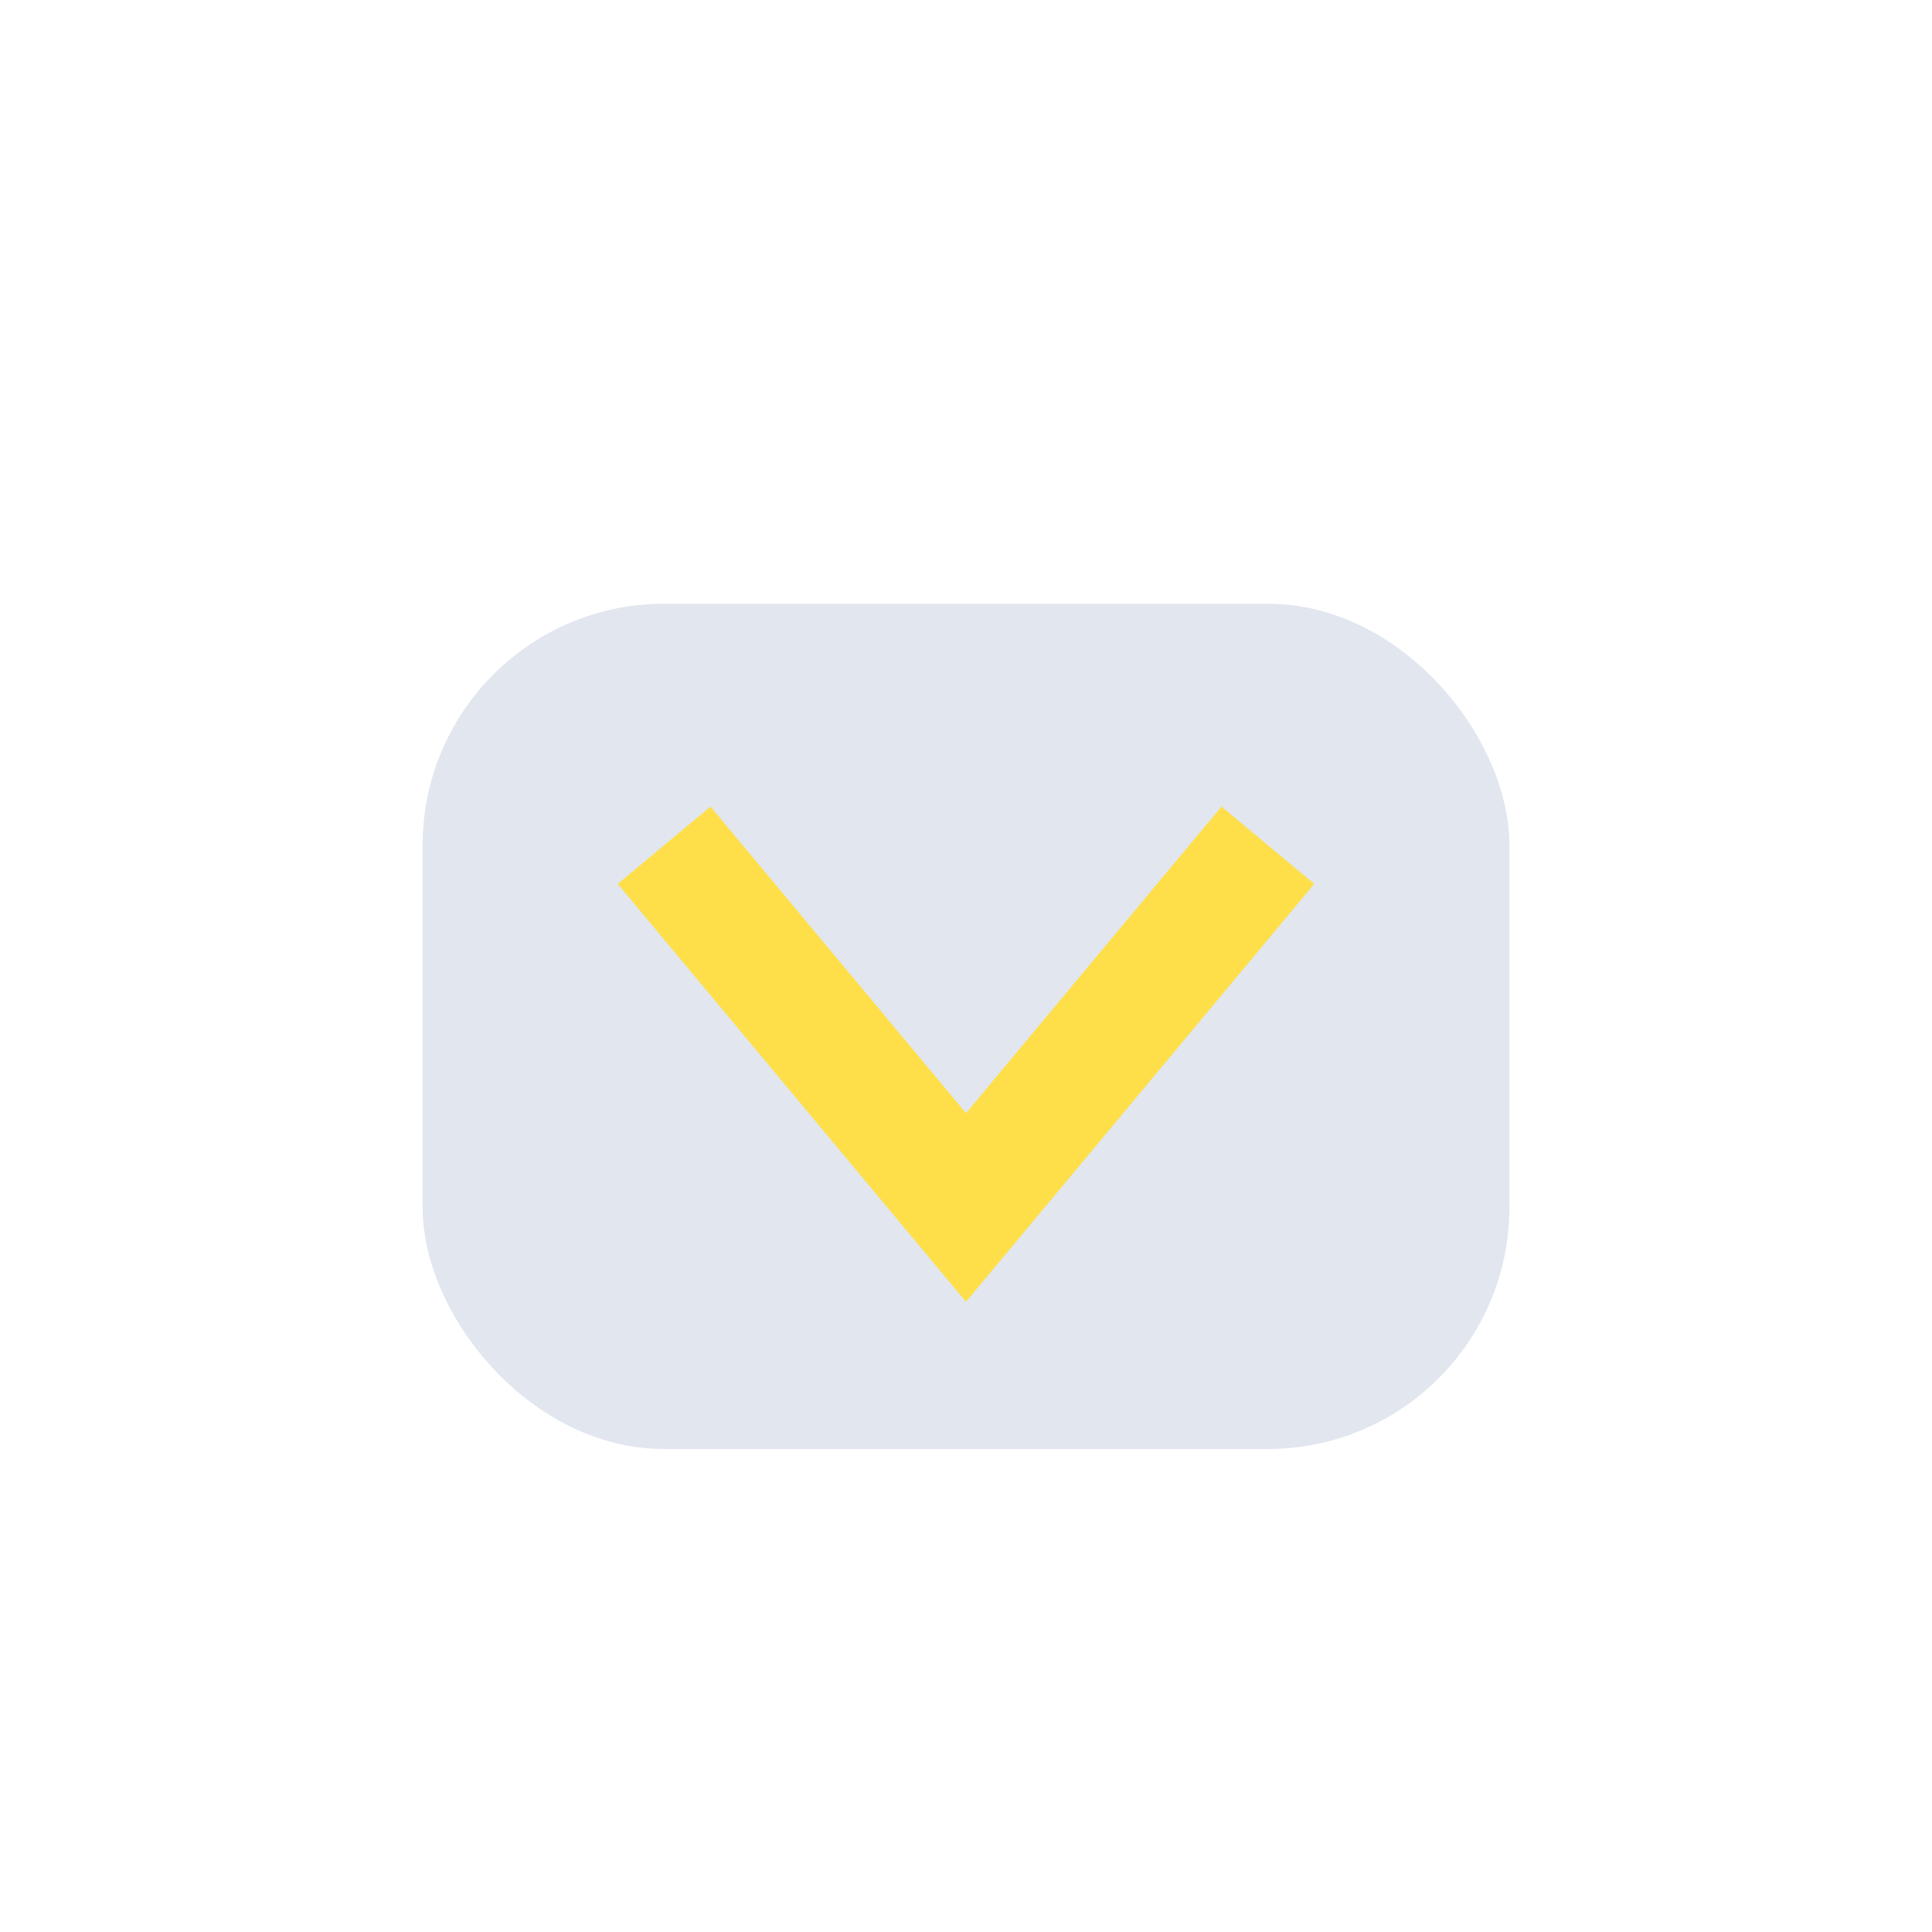<?xml version="1.0" encoding="UTF-8"?>
<svg xmlns="http://www.w3.org/2000/svg" width="32" height="32" viewBox="0 0 32 32"><rect x="7" y="10" width="18" height="14" rx="4" fill="#E1E6EF"/><path d="M11 14l5 6 5-6" fill="none" stroke="#FFDF49" stroke-width="2"/></svg>